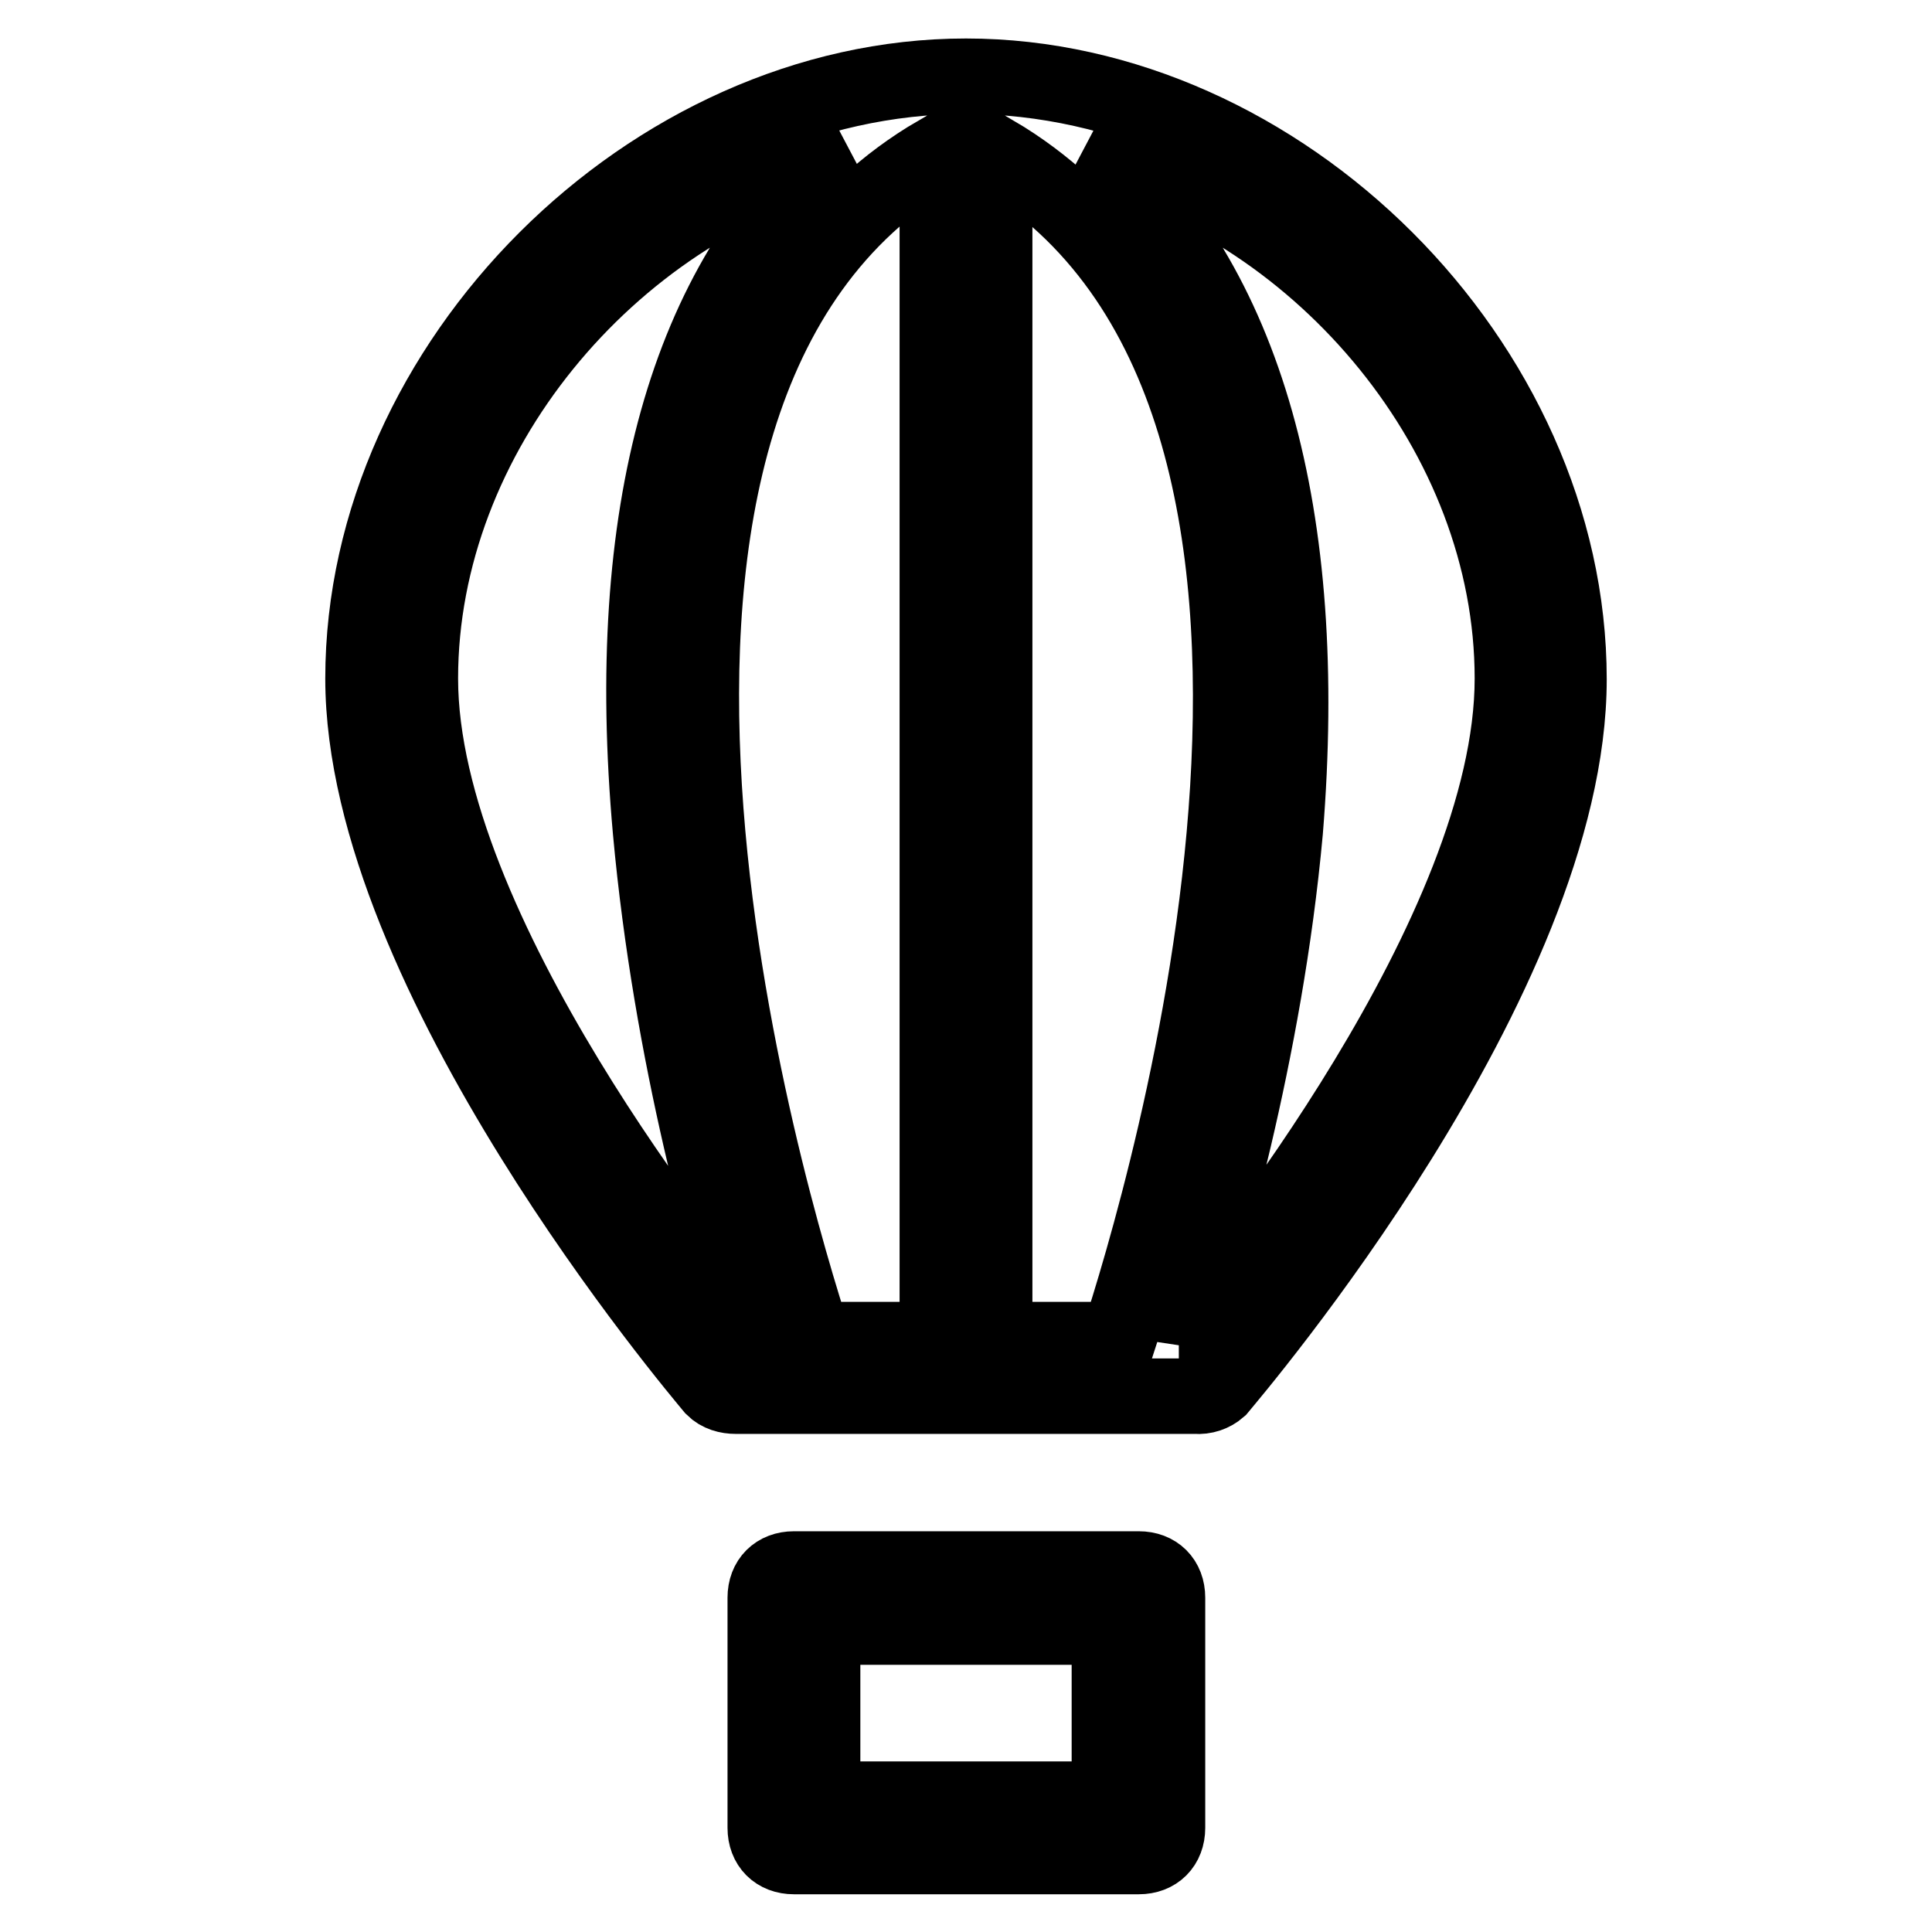 <?xml version="1.0" encoding="utf-8"?>
<!-- Svg Vector Icons : http://www.onlinewebfonts.com/icon -->
<!DOCTYPE svg PUBLIC "-//W3C//DTD SVG 1.1//EN" "http://www.w3.org/Graphics/SVG/1.1/DTD/svg11.dtd">
<svg version="1.1" xmlns="http://www.w3.org/2000/svg" xmlns:xlink="http://www.w3.org/1999/xlink" x="0px" y="0px" viewBox="0 0 256 256" enable-background="new 0 0 256 256" xml:space="preserve">
<g> <path stroke-width="10" fill-opacity="0" stroke="#000000"  d="M105.2,207.9c-2.3,0-3.8,1.5-3.8,3.8v30.5c0,2.3,1.5,3.8,3.8,3.8h45.7c2.3,0,3.8-1.5,3.8-3.8v-30.5 c0-2.3-1.5-3.8-3.8-3.8H105.2z M147,238.4H109v-22.8H147V238.4z M161.5,184c1.9-2.3,46.4-54.4,46.4-94c0-41.9-38.1-79.9-79.9-79.9 S48.1,48.1,48.1,89.9c0,39.2,44.5,91.7,46.4,94c0.8,0.8,1.9,1.1,3,1.1h60.9C159.6,185.1,160.7,184.7,161.5,184z M131.8,177.5V20.3 c54.8,32.4,22.1,139.7,16.4,157.2H131.8z M107.8,177.5C102.1,160,69.4,52.3,124.2,20.3v157.2H107.8z M55.7,89.9 c0-32.4,25.1-62,55.6-70c-20.2,17.5-28.9,48-25.1,90.2c2.7,29.7,10.3,56.7,14.1,67.4h-0.4C92.6,169.1,55.7,123.1,55.7,89.9z  M156.2,177.5c3.4-11,11.4-37.7,14.1-67.4c3.4-41.9-5.3-72.7-25.5-90.2c30.5,8,55.6,37.7,55.6,70c0,33.5-36.9,79.2-43.8,87.5H156.2 z"/></g>
</svg>